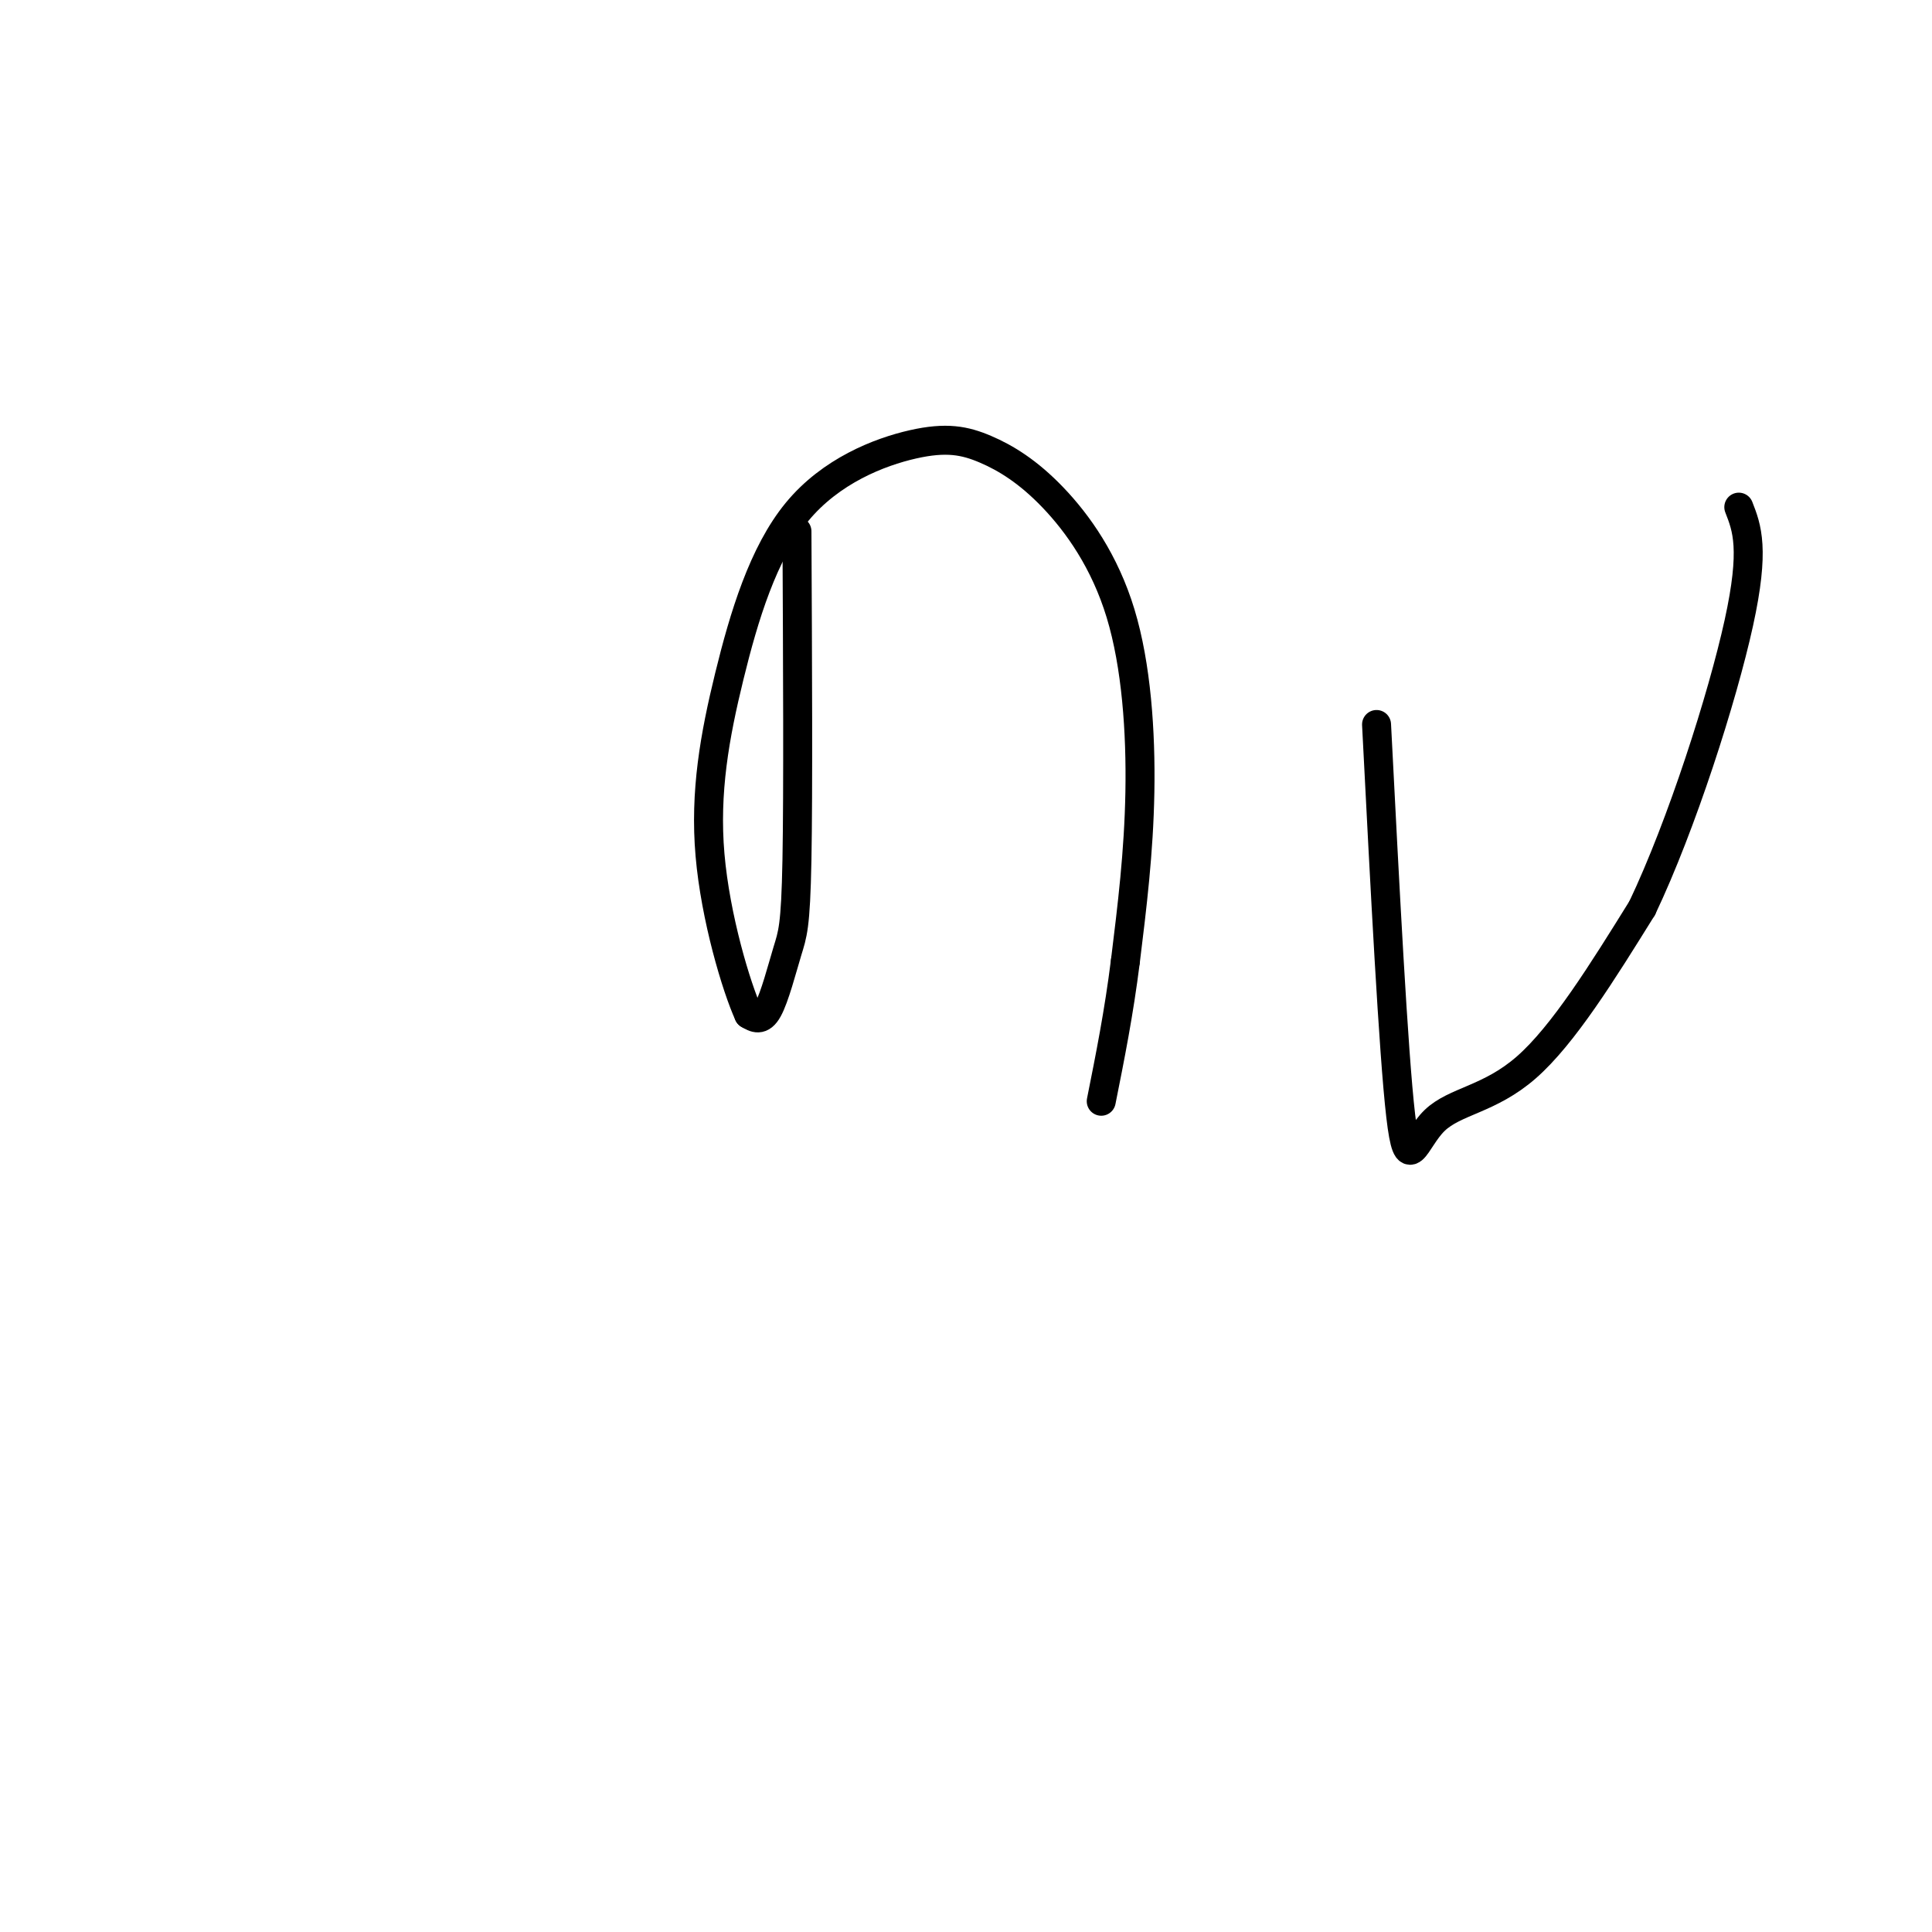 <svg viewBox='0 0 400 400' version='1.1' xmlns='http://www.w3.org/2000/svg' xmlns:xlink='http://www.w3.org/1999/xlink'><g fill='none' stroke='#000000' stroke-width='6' stroke-linecap='round' stroke-linejoin='round'><path d='M165,110c0.131,26.940 0.262,53.881 0,68c-0.262,14.119 -0.917,15.417 -2,19c-1.083,3.583 -2.595,9.452 -4,12c-1.405,2.548 -2.702,1.774 -4,1'/><path d='M155,210c-2.536,-5.567 -6.877,-19.983 -8,-33c-1.123,-13.017 0.971,-24.633 4,-37c3.029,-12.367 6.992,-25.485 14,-34c7.008,-8.515 17.061,-12.427 24,-14c6.939,-1.573 10.766,-0.805 15,1c4.234,1.805 8.877,4.649 14,10c5.123,5.351 10.725,13.210 14,24c3.275,10.790 4.221,24.511 4,37c-0.221,12.489 -1.611,23.744 -3,35'/><path d='M233,199c-1.333,10.667 -3.167,19.833 -5,29'/><path d='M285,150c1.744,33.988 3.488,67.976 5,81c1.512,13.024 2.792,5.083 7,1c4.208,-4.083 11.345,-4.310 19,-11c7.655,-6.690 15.827,-19.845 24,-33'/><path d='M340,188c8.178,-17.178 16.622,-43.622 20,-59c3.378,-15.378 1.689,-19.689 0,-24'/></g>
</svg>